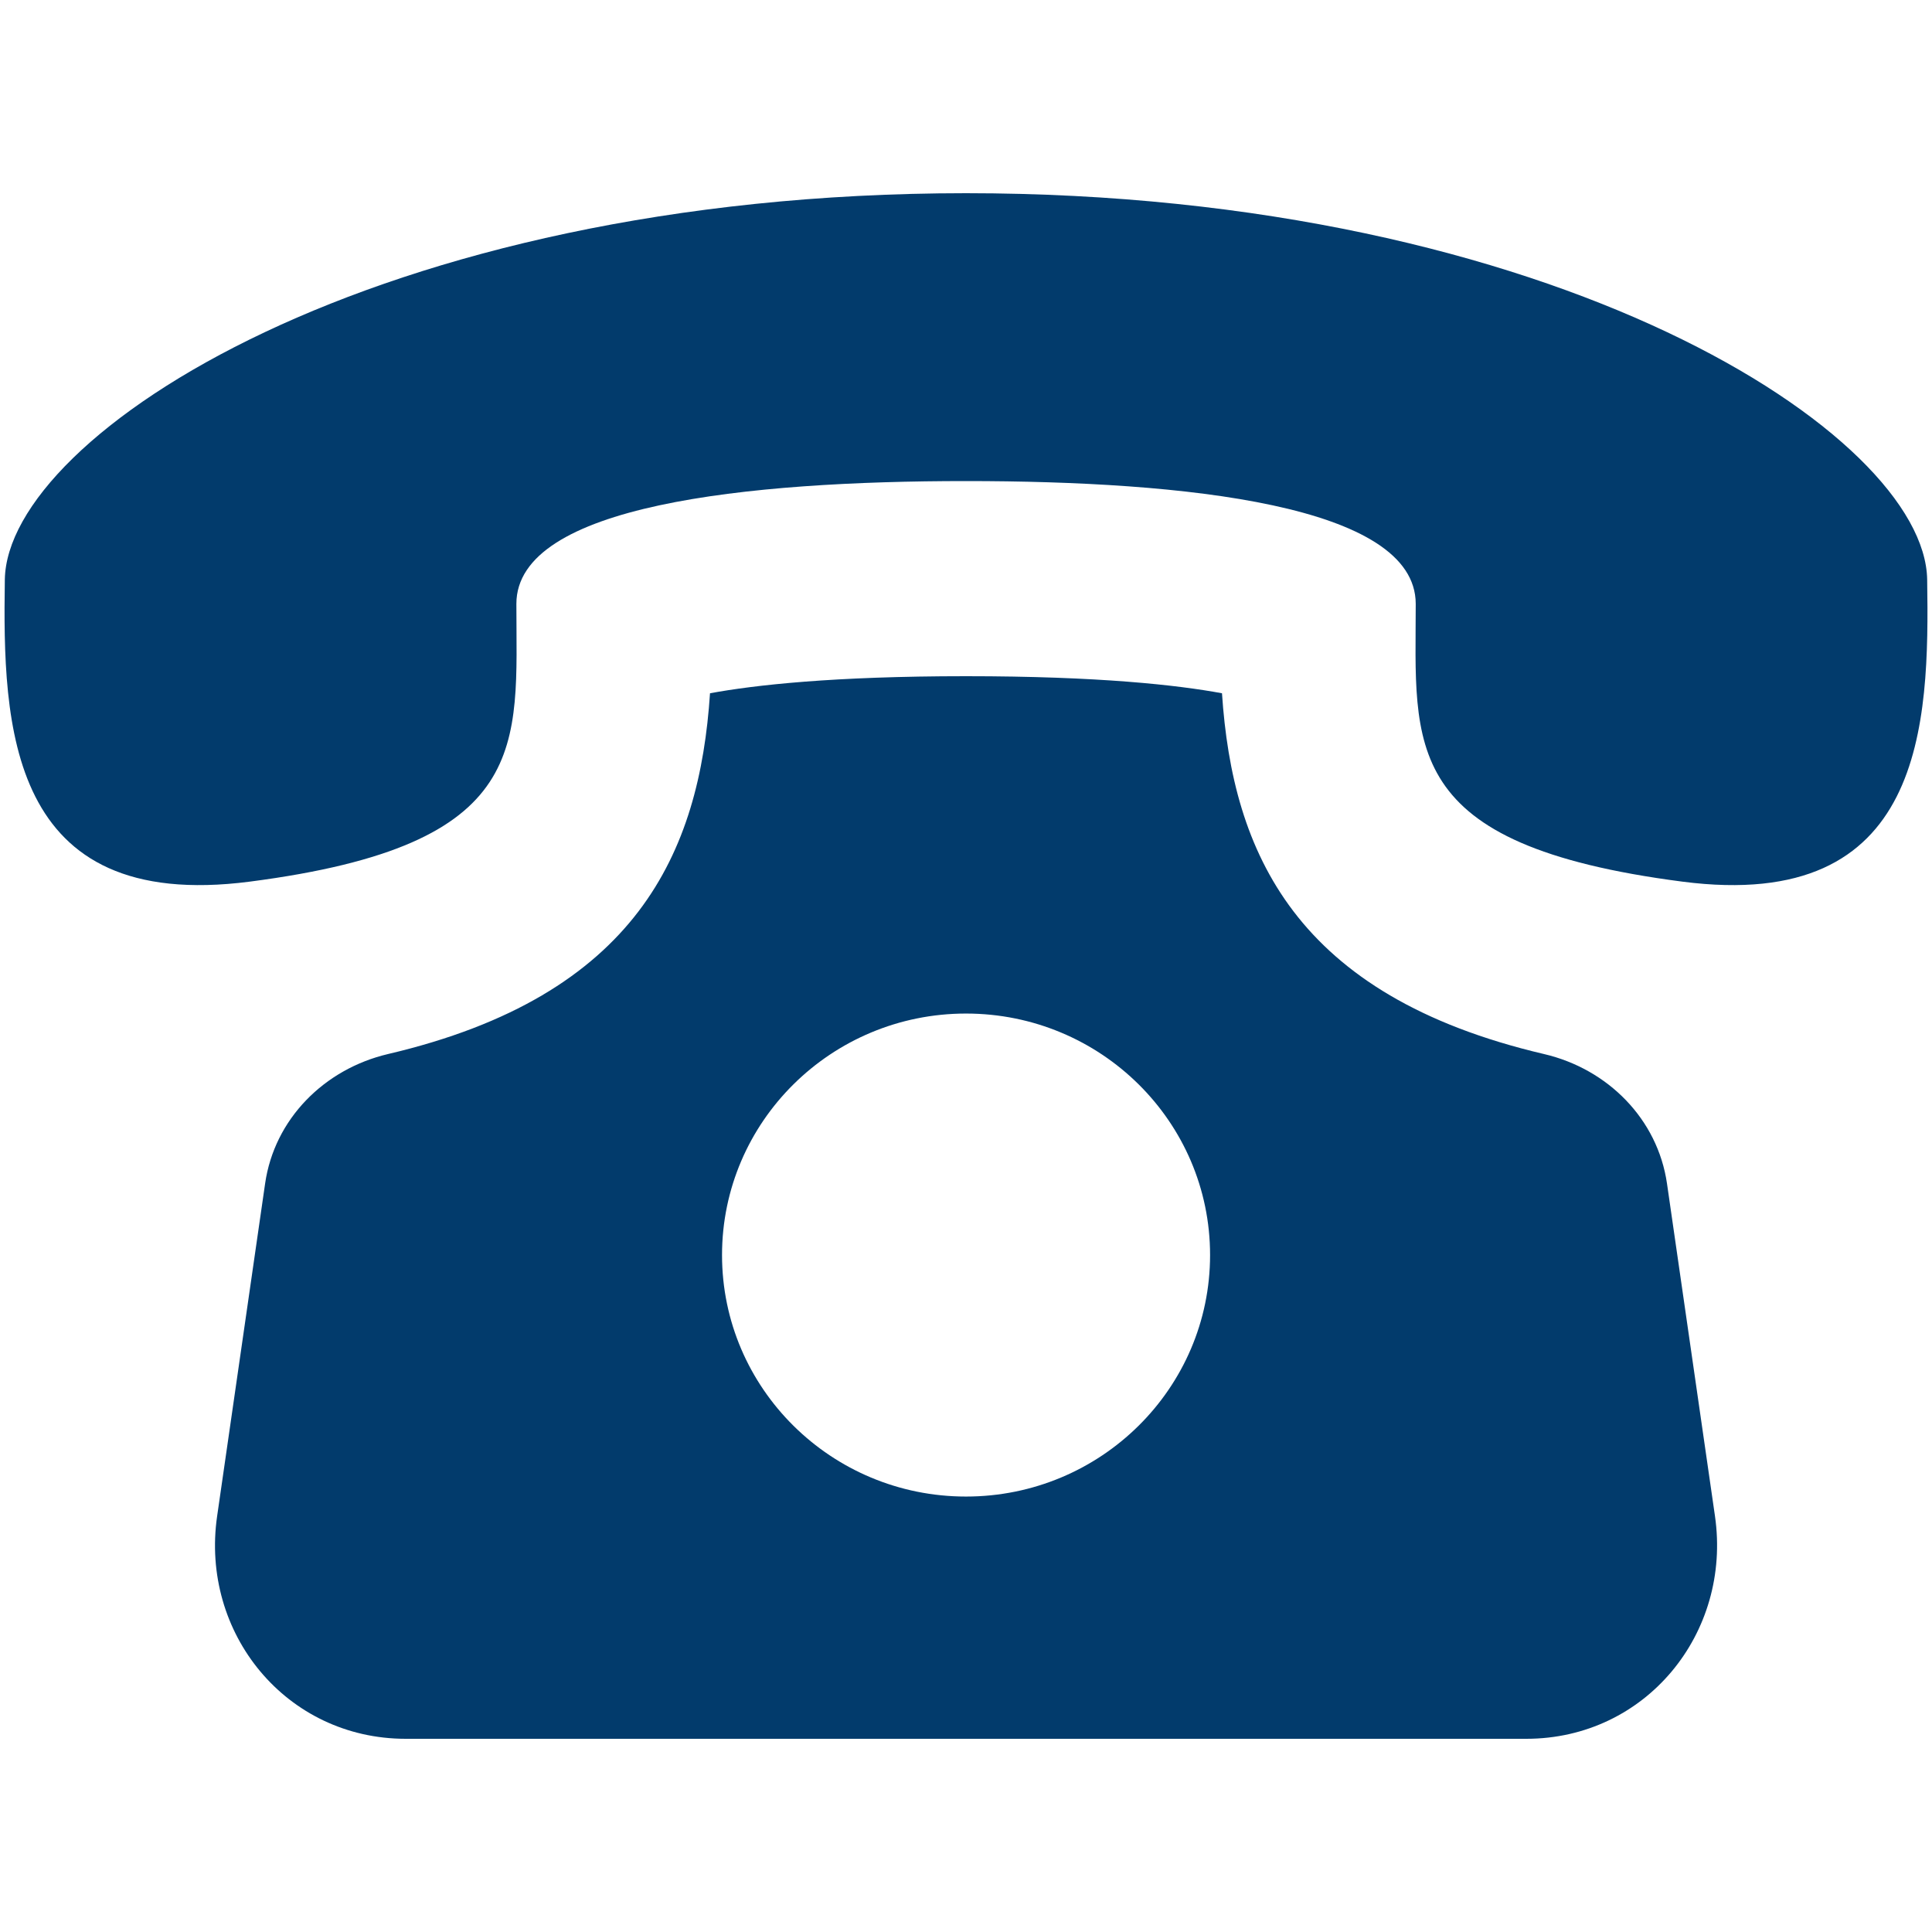 <svg width="18" height="18" viewBox="0 0 18 18" fill="none" xmlns="http://www.w3.org/2000/svg">
<path d="M15.531 11.027C15.444 10.427 14.981 9.959 14.384 9.82C12.065 9.276 11.483 7.941 11.385 6.459C10.974 6.383 10.242 6.3 9 6.3C7.758 6.3 7.027 6.383 6.615 6.459C6.517 7.941 5.936 9.276 3.616 9.82C3.02 9.96 2.556 10.427 2.47 11.027L2.023 14.125C1.865 15.216 2.666 16.2 3.78 16.2H14.22C15.334 16.2 16.135 15.216 15.978 14.125L15.531 11.027ZM9 13.943C7.745 13.943 6.727 12.935 6.727 11.693C6.727 10.451 7.745 9.443 9 9.443C10.256 9.443 11.274 10.451 11.274 11.693C11.274 12.935 10.255 13.943 9 13.943ZM17.955 5.4C17.934 4.05 14.497 1.801 9 1.8C3.502 1.801 0.066 4.05 0.045 5.4C0.025 6.75 0.064 8.507 2.327 8.214C4.974 7.871 4.811 6.947 4.811 5.626C4.811 4.704 6.964 4.482 9 4.482C11.037 4.482 13.189 4.704 13.19 5.626C13.19 6.947 13.027 7.871 15.674 8.214C17.935 8.507 17.976 6.75 17.955 5.4Z" fill="#023B6C"/>
</svg>
